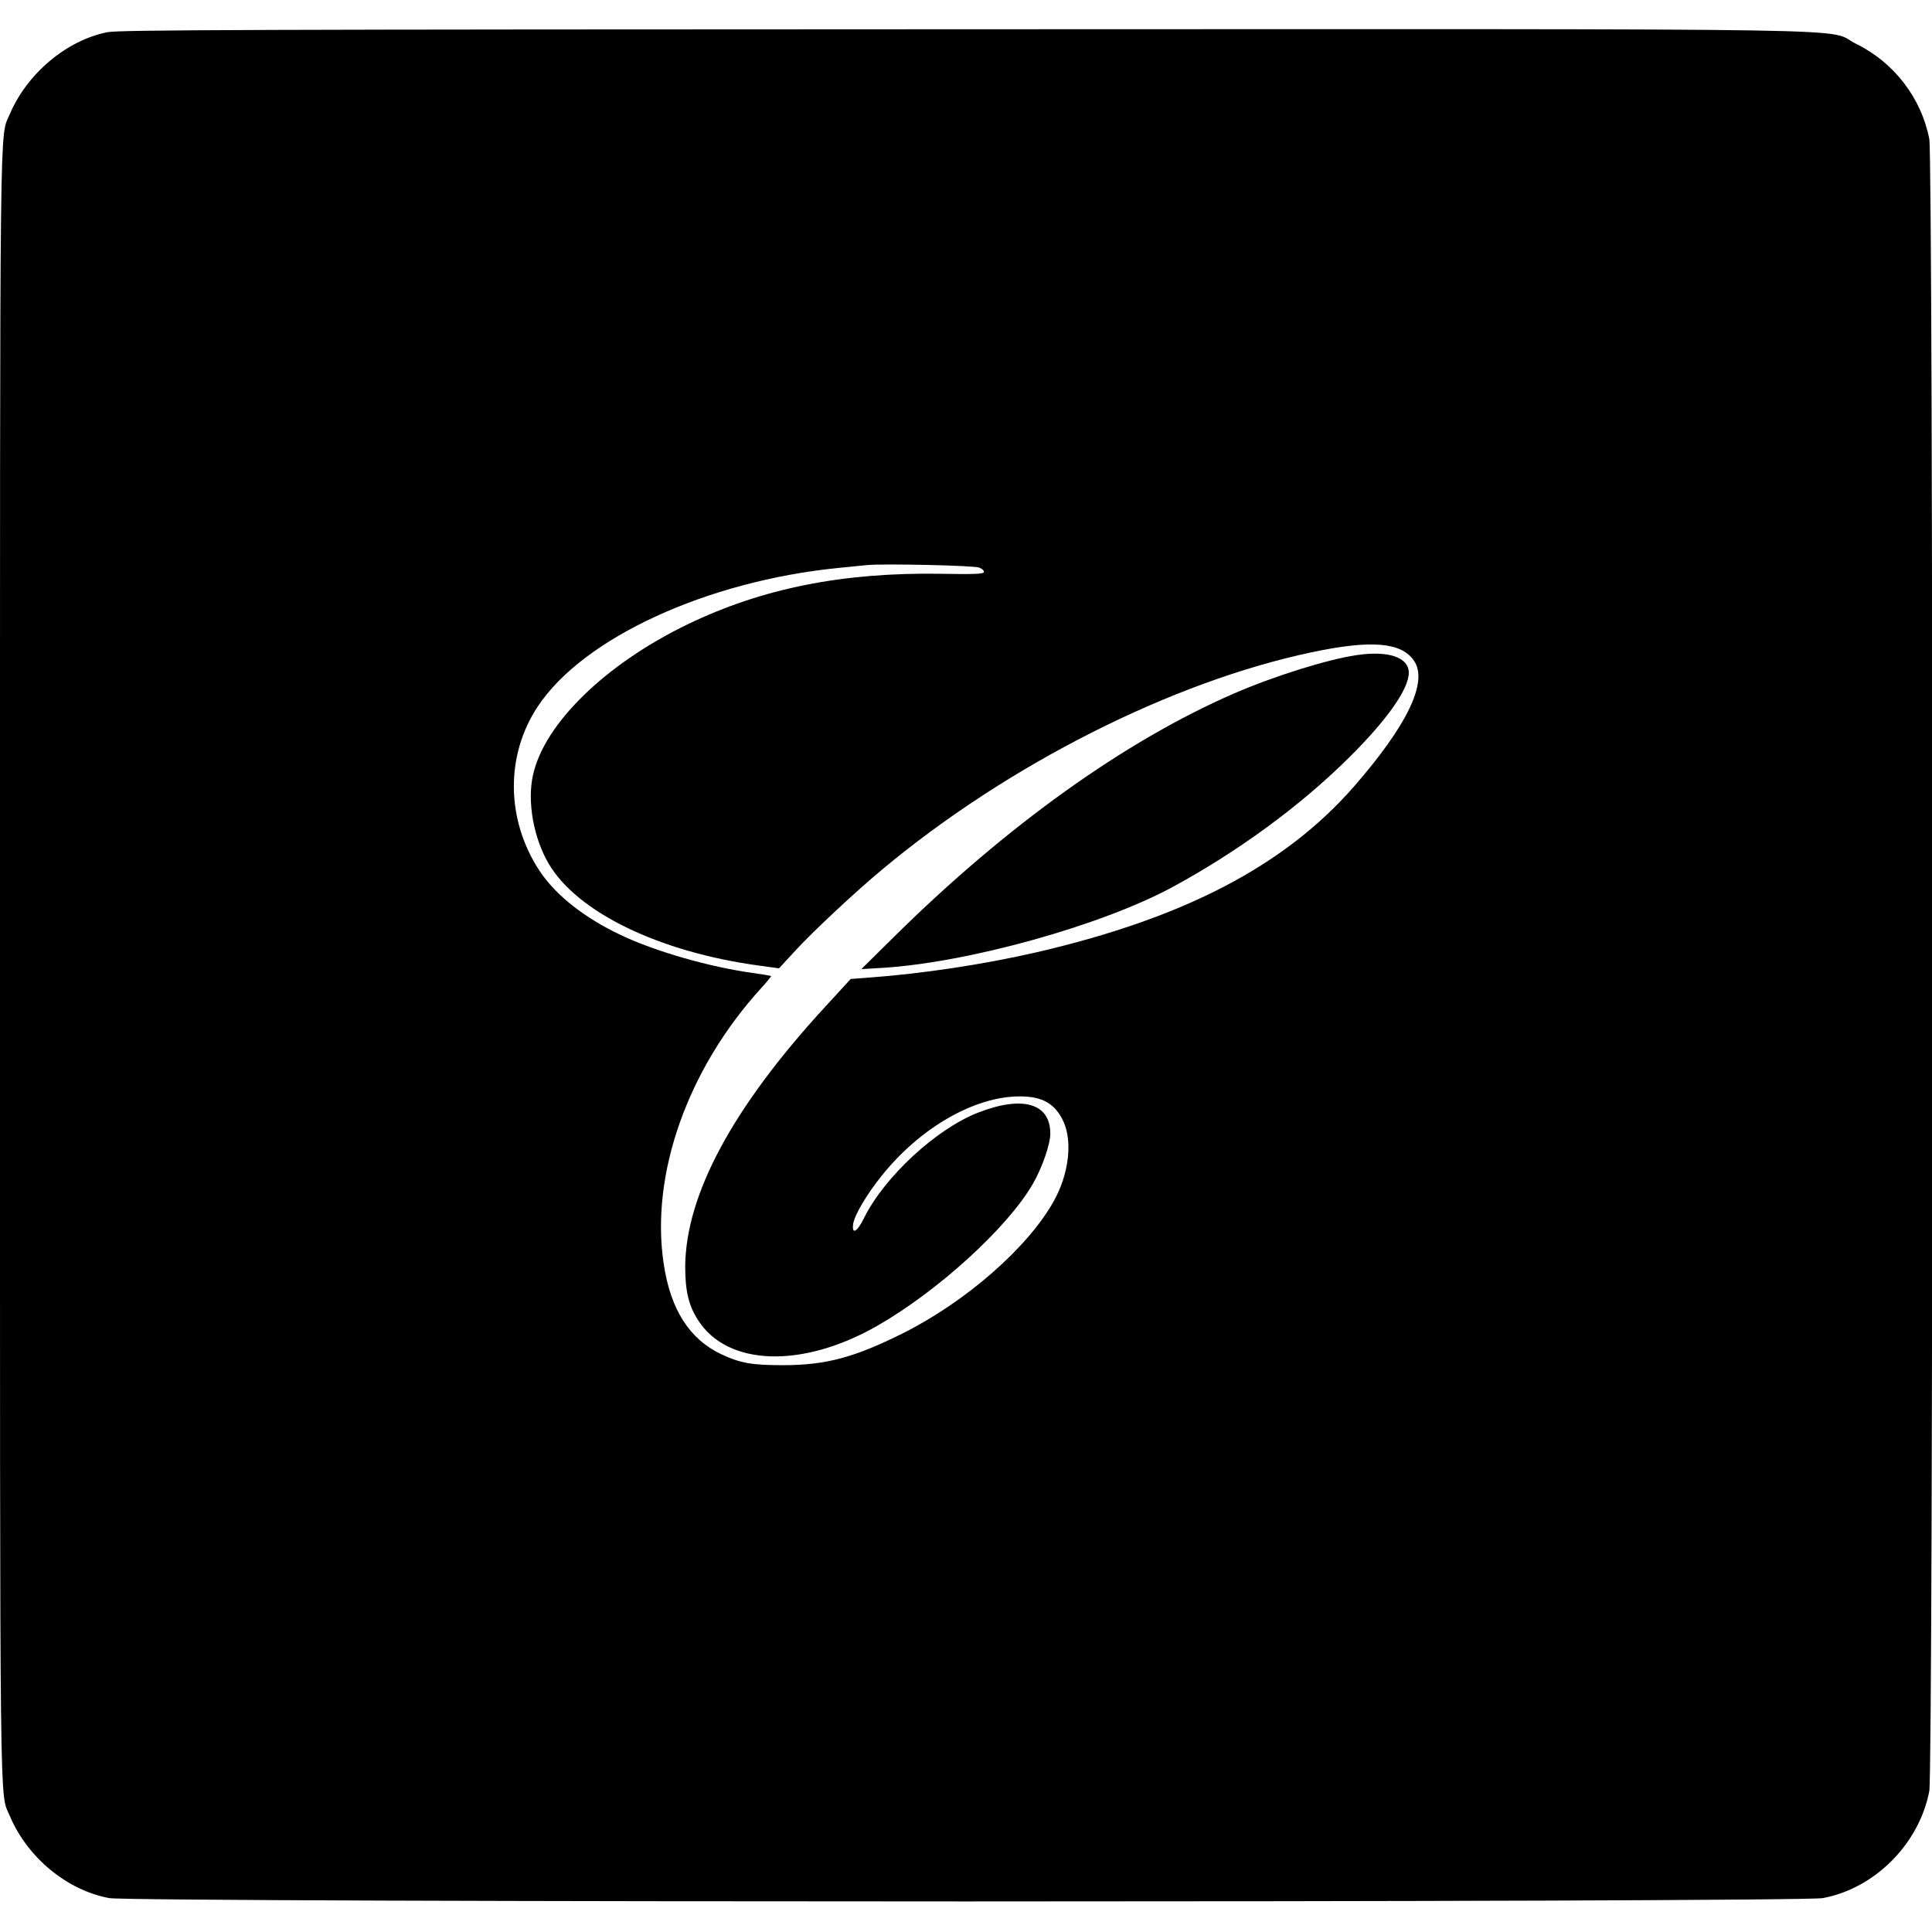<?xml version="1.0" standalone="no"?>
<!DOCTYPE svg PUBLIC "-//W3C//DTD SVG 20010904//EN"
 "http://www.w3.org/TR/2001/REC-SVG-20010904/DTD/svg10.dtd">
<svg version="1.0" xmlns="http://www.w3.org/2000/svg"
 width="997pt" height="997pt" viewBox="0 0 997 997"
 preserveAspectRatio="xMidYMid meet">
<g transform="translate(0,997) scale(0.1,-0.1)"
fill="#000000" stroke="none">
<path d="M555 9804 c-210 -41 -415 -213 -504 -422 -54 -129 -51 136 -51 -4392
0 -4528 -3 -4263 51 -4392 91 -214 294 -382 512 -423 119 -23 8725 -23 8844 0
268 50 497 280 549 552 21 113 21 8413 0 8526 -41 211 -182 395 -378 491 -168
83 272 76 -4601 75 -3649 -1 -4363 -3 -4422 -15z m4498 -2763 c16 -6 27 -17
24 -24 -3 -9 -54 -11 -223 -8 -505 8 -920 -75 -1304 -260 -425 -205 -743 -514
-800 -781 -30 -136 4 -324 82 -456 149 -251 570 -455 1086 -525 l102 -14 85
92 c88 96 311 305 450 420 646 539 1493 967 2214 1119 307 65 464 52 528 -44
74 -108 -34 -332 -310 -649 -357 -408 -874 -678 -1637 -855 -273 -63 -593
-111 -868 -131 l-92 -7 -135 -147 c-474 -516 -716 -966 -719 -1336 0 -126 17
-201 66 -277 151 -238 537 -251 923 -31 312 178 672 505 804 732 48 82 91 205
91 261 0 156 -141 198 -371 109 -216 -83 -485 -332 -590 -544 -36 -74 -65 -89
-56 -29 8 46 71 153 148 248 197 246 477 407 708 408 120 1 186 -37 229 -130
48 -105 27 -274 -51 -412 -133 -238 -452 -517 -777 -680 -251 -125 -395 -164
-615 -165 -165 0 -223 10 -322 56 -165 78 -263 231 -298 467 -70 462 124 1008
505 1425 29 32 51 59 49 60 -2 2 -44 9 -94 16 -220 30 -504 111 -682 196 -188
89 -335 205 -418 330 -174 263 -178 596 -10 849 234 354 872 647 1550 715 61
6 128 13 150 15 85 8 551 -2 578 -13z"/>
<path d="M6999 6589 c-149 -22 -425 -108 -634 -199 -560 -244 -1167 -678
-1745 -1248 l-175 -173 103 6 c444 26 1136 219 1502 417 341 185 661 420 911
668 196 194 309 354 309 438 0 80 -105 116 -271 91z"/>
</g>
</svg>
